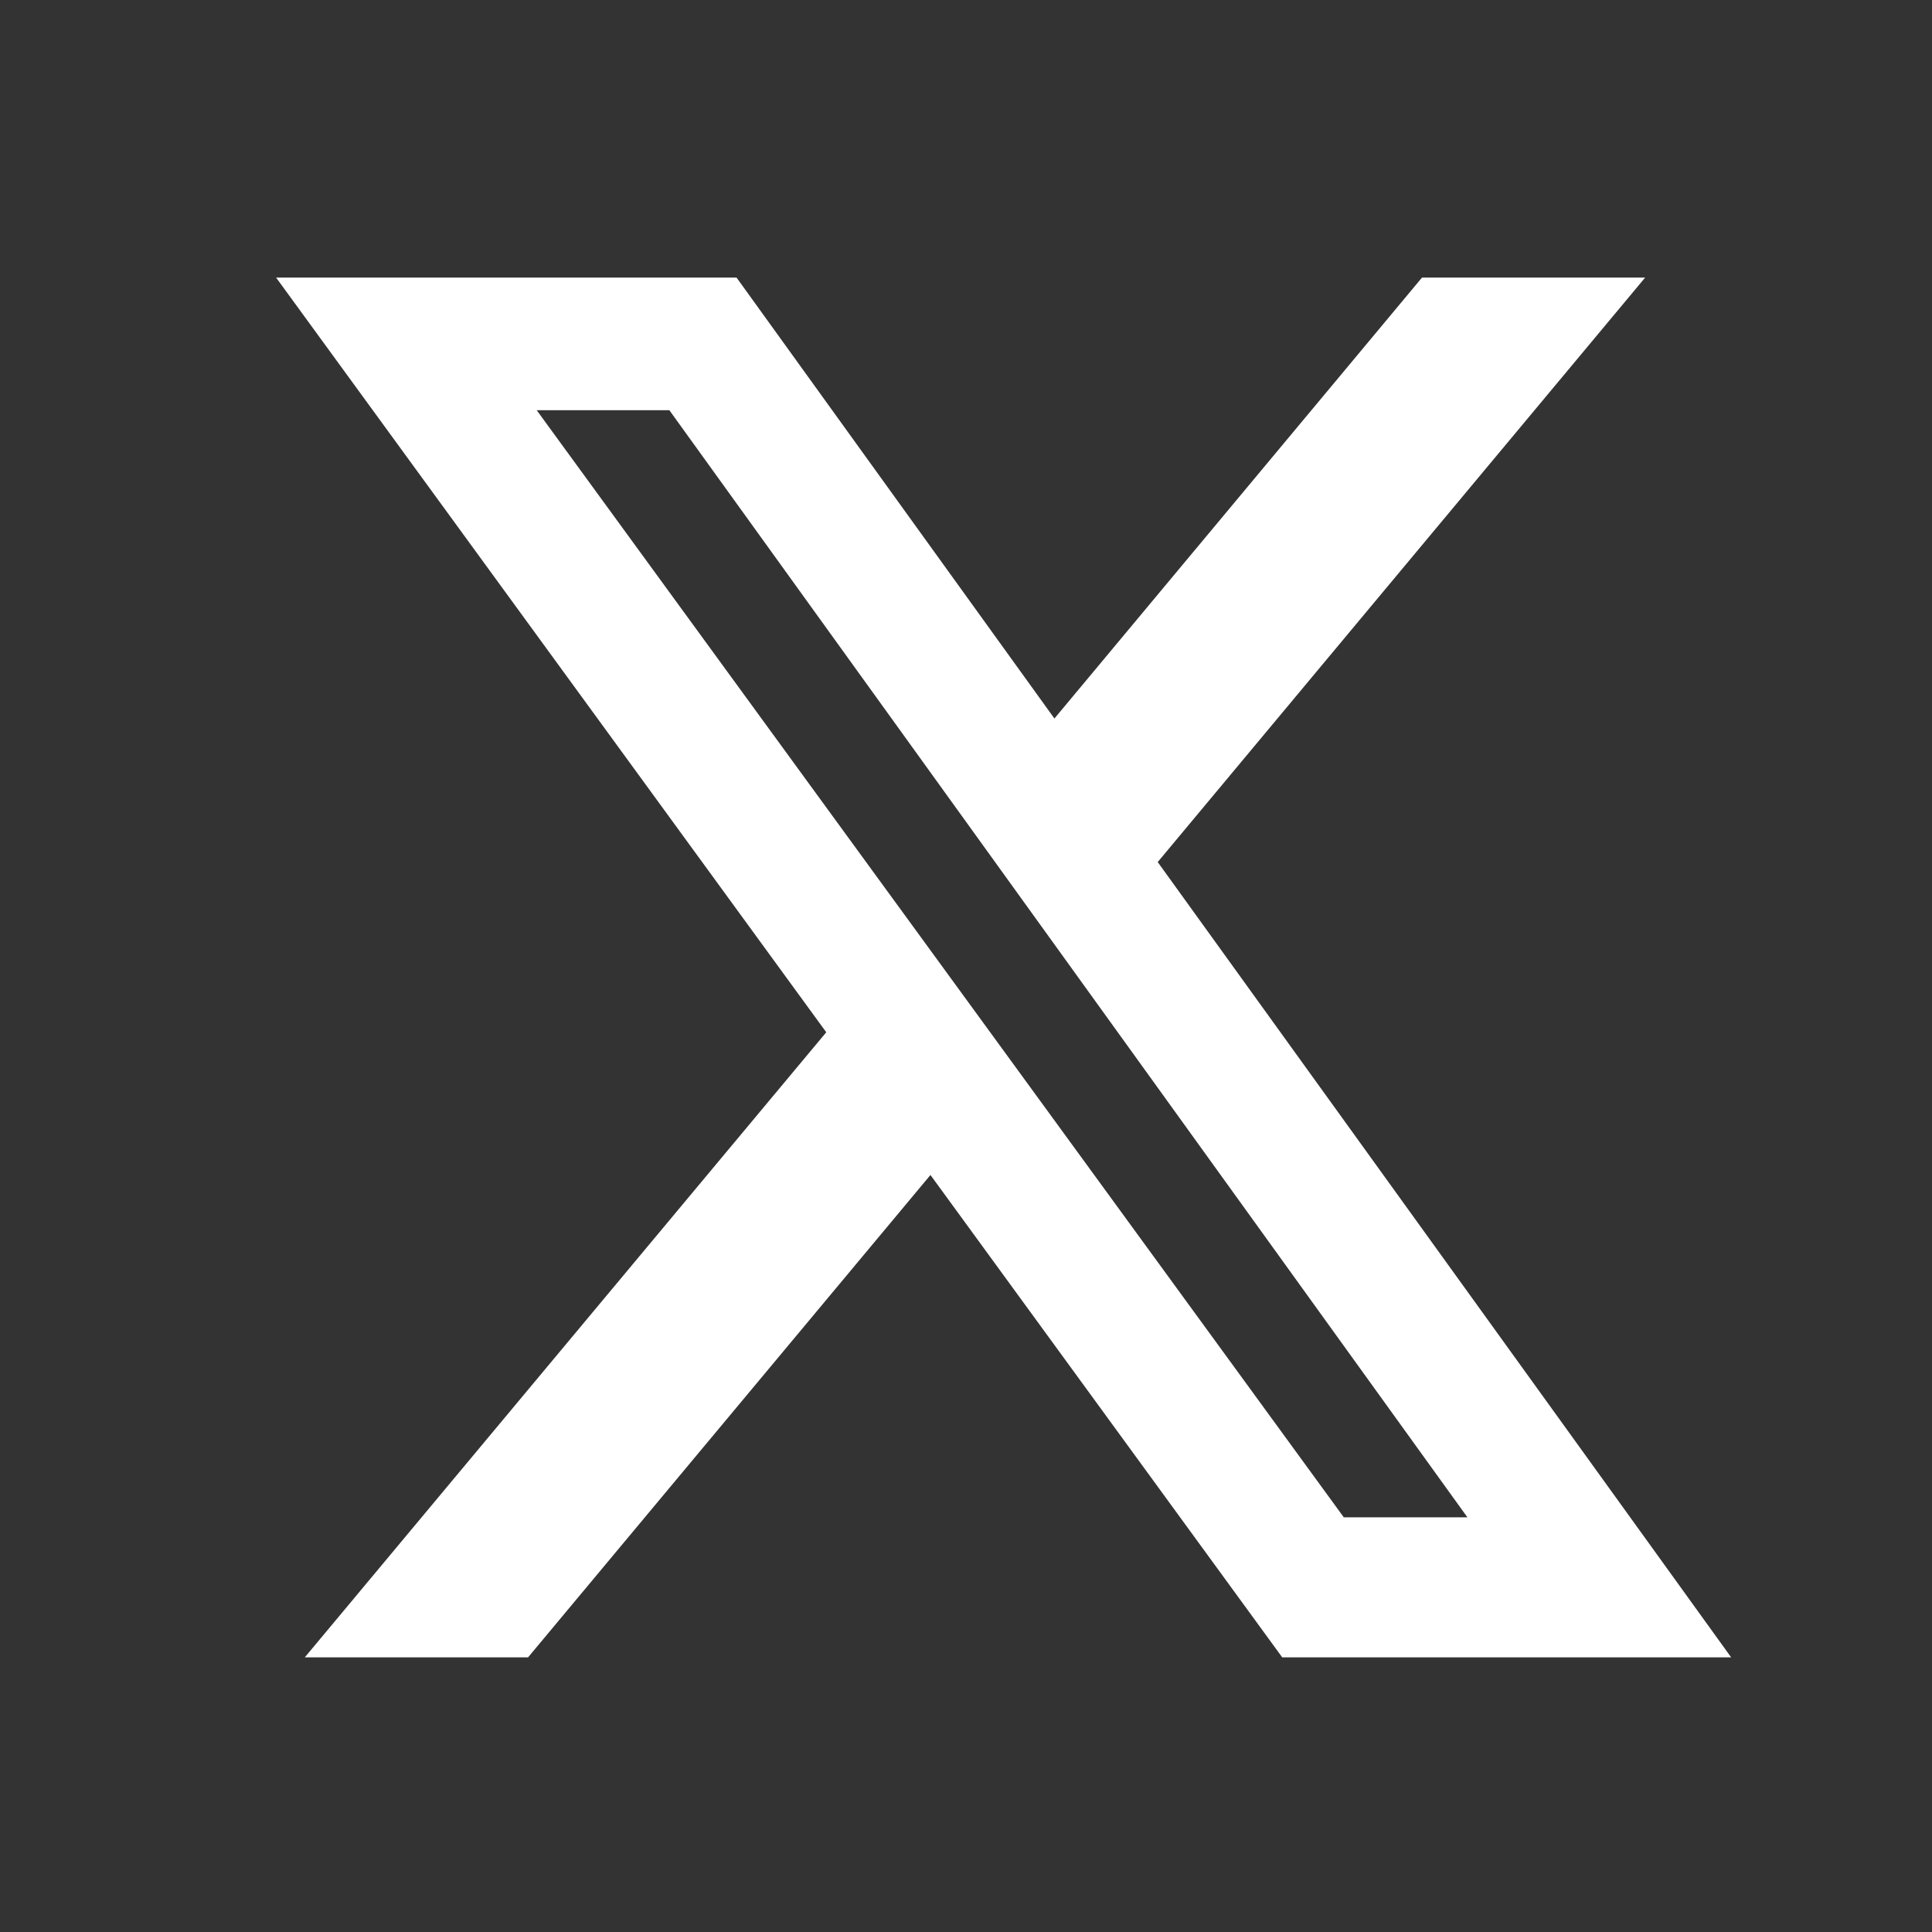 <svg width="30" height="30" viewBox="0 0 30 30" fill="none" xmlns="http://www.w3.org/2000/svg">
<rect x="0" y="0" width="30" height="30" fill="#333333" stroke="none"/>
<path d="M20.865 23.561H22.786L10.394 6.37H8.334L20.865 23.559V23.561ZM22.081 4.31H25.546L17.977 13.386L26.881 25.735H19.91L14.448 18.245L8.2 25.735H4.733L12.83 16.029L4.287 4.31H11.437L16.373 11.157L22.081 4.31Z" fill="white"/>
</svg>
